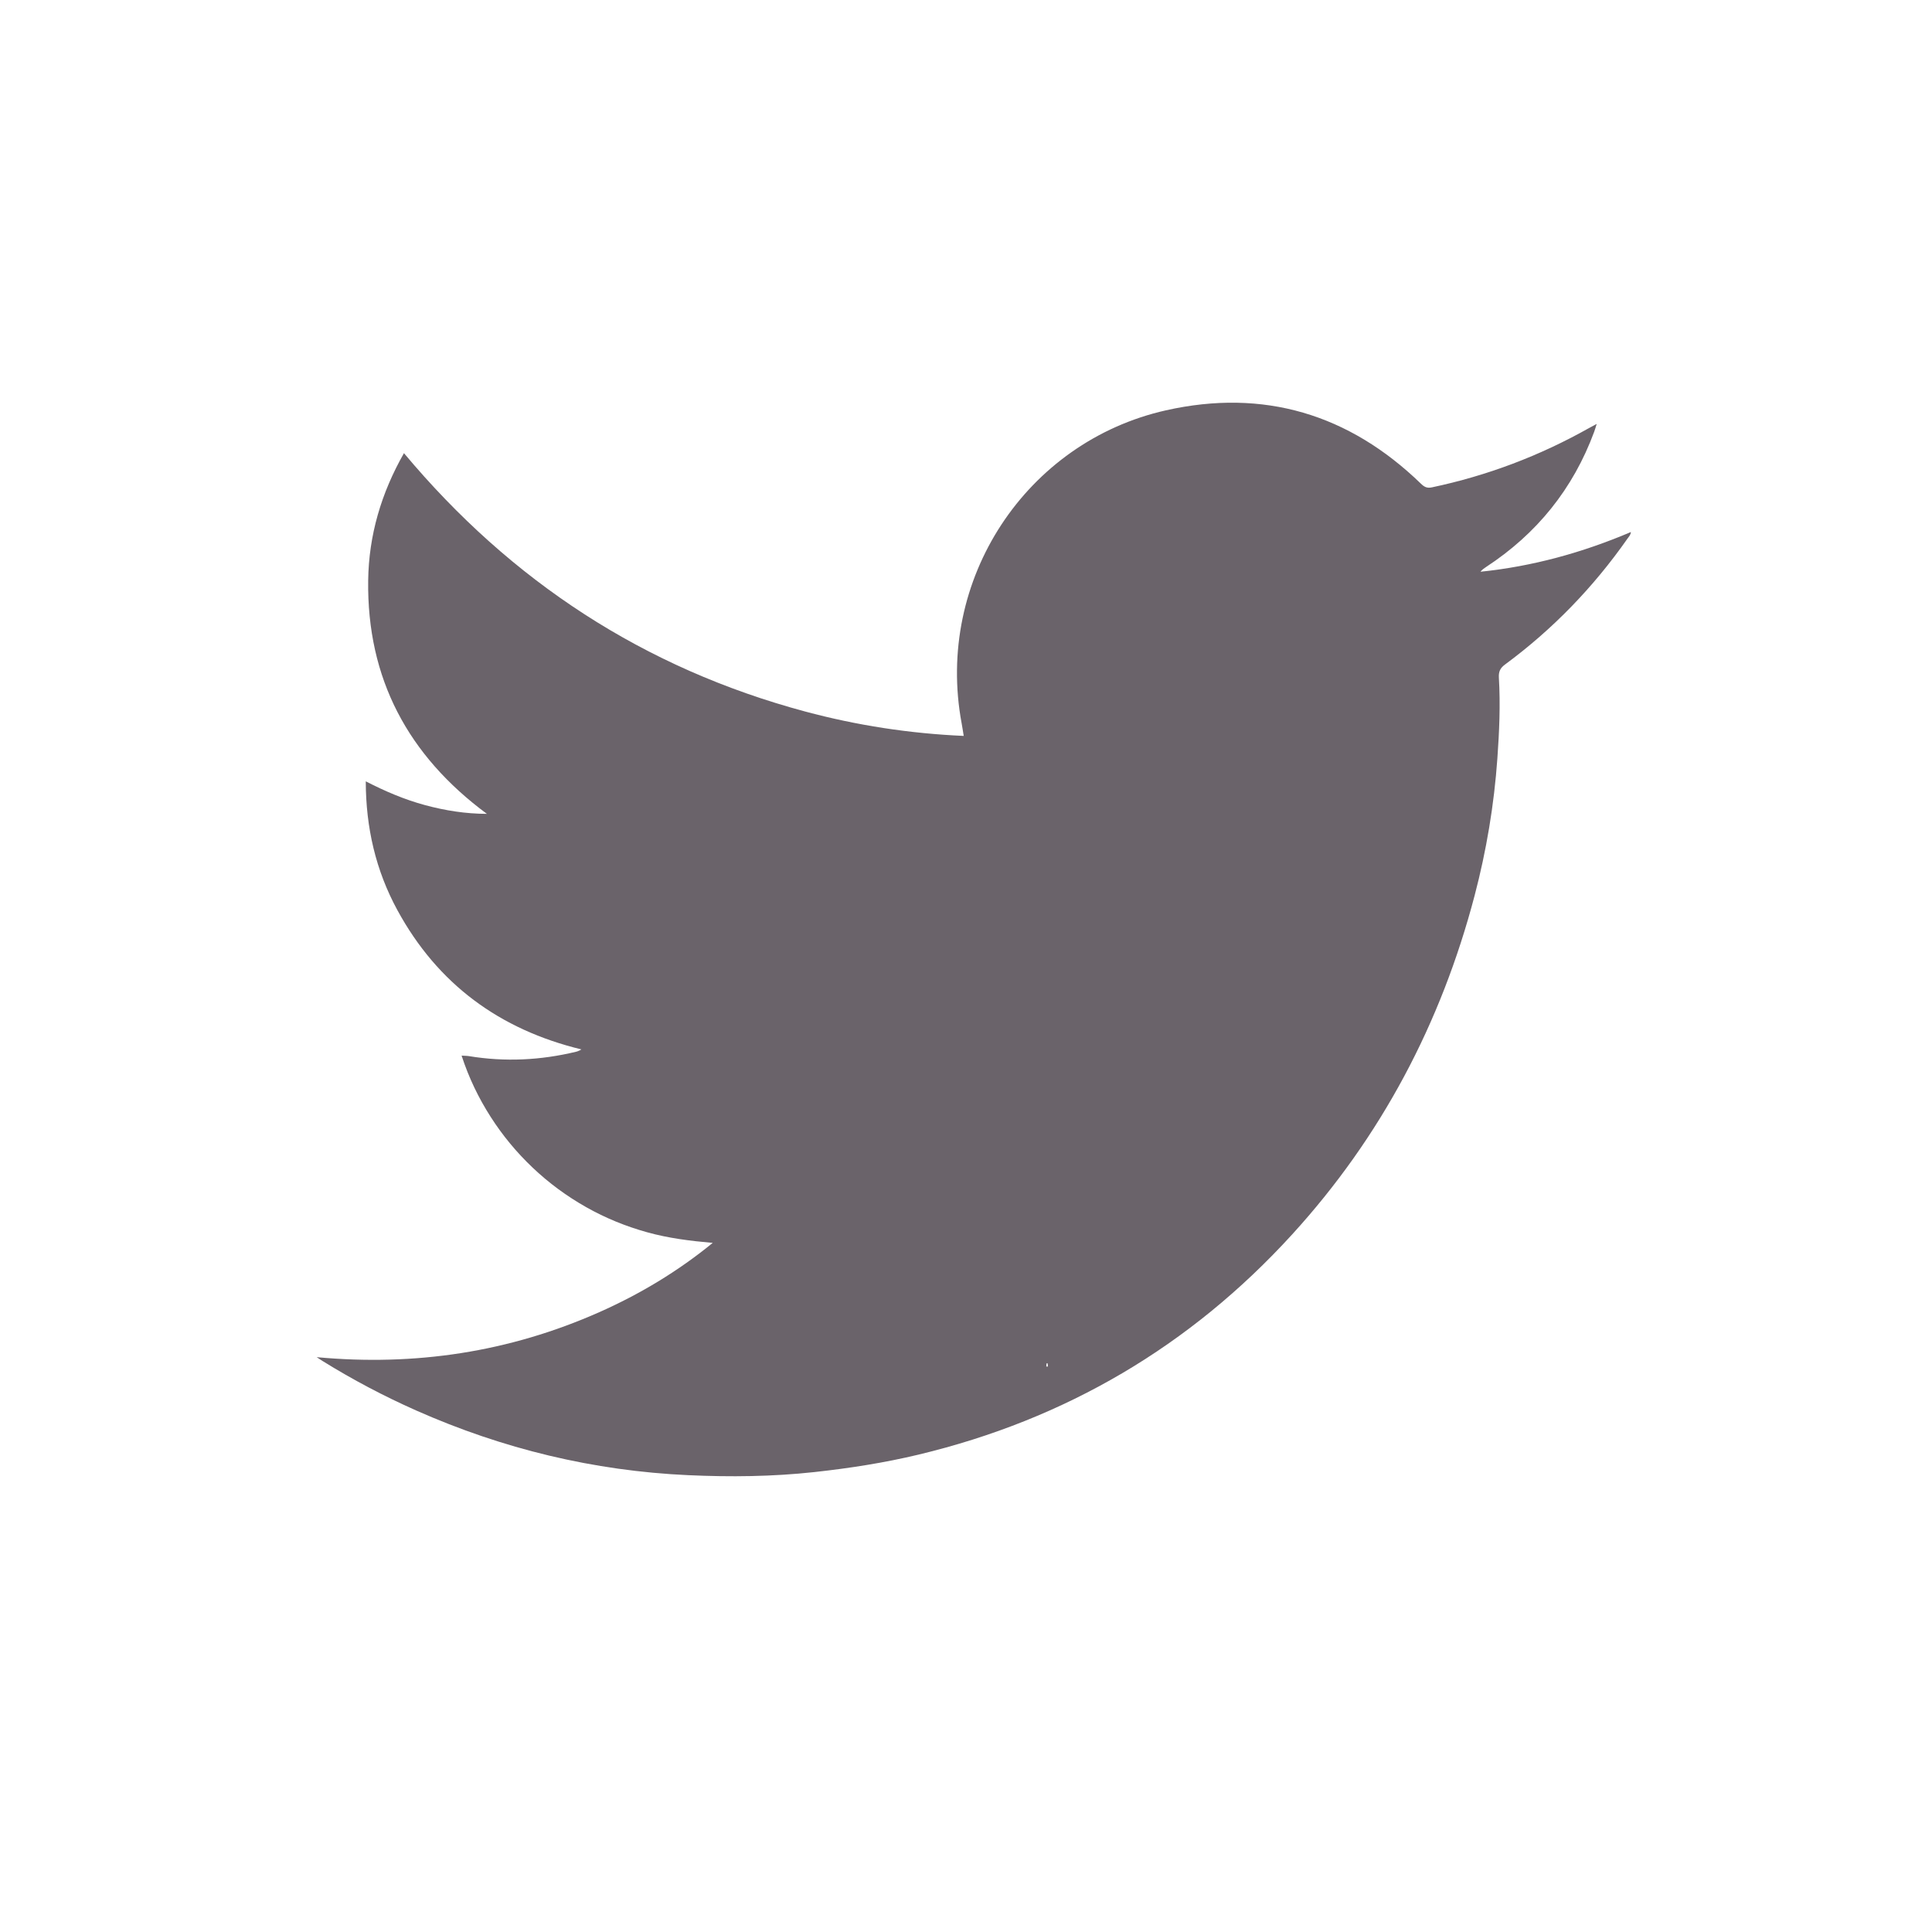 <?xml version="1.0" encoding="UTF-8"?> <!-- Generator: Adobe Illustrator 17.0.0, SVG Export Plug-In . SVG Version: 6.00 Build 0) --> <svg xmlns="http://www.w3.org/2000/svg" xmlns:xlink="http://www.w3.org/1999/xlink" version="1.1" id="Layer_1" x="0px" y="0px" width="100px" height="100px" viewBox="0 0 100 100" xml:space="preserve"> <g display="none"> <path display="inline" fill="#6A636A" d="M29.753,33.039h9.105v-4.658c0-5.221,0.553-9.115,1.663-11.676 c1.111-2.566,3.153-4.659,6.135-6.282C49.63,8.809,53.396,8,57.95,8c4.669,0,9.243,0.7,13.715,2.106l-2.216,11.44 c-2.611-0.622-5.122-0.938-7.53-0.938c-2.378,0-4.076,0.563-5.107,1.668c-1.037,1.111-1.55,3.238-1.55,6.391v4.372h12.263v12.909 H55.261V95.04H38.858V45.948h-9.105V33.039z"></path> </g> <g> <g> <path fill="#6A636A" d="M16.391,70.247c5.09,0.473,9.961-0.26,14.621-2.326c2.111-0.936,4.075-2.117,5.879-3.589 c-1.156-0.101-2.289-0.242-3.395-0.55c-1.104-0.307-2.157-0.735-3.154-1.299c-1.008-0.57-1.934-1.25-2.774-2.048 c-0.831-0.789-1.557-1.665-2.175-2.632c-0.623-0.974-1.122-2.005-1.501-3.164c0.157,0.01,0.274,0.008,0.389,0.027 c1.86,0.306,3.704,0.214,5.533-0.227c0.094-0.023,0.185-0.062,0.279-0.122c-4.231-1.025-7.444-3.382-9.526-7.211 c-1.116-2.051-1.63-4.262-1.635-6.664c1.018,0.523,2.018,0.948,3.071,1.232c1.042,0.281,2.101,0.449,3.198,0.451 c-4.074-3.013-6.214-6.999-6.144-12.085c0.032-2.333,0.673-4.514,1.852-6.584c5.552,6.638,12.439,11.138,20.773,13.374 c2.67,0.716,5.388,1.136,8.2,1.261c-0.041-0.247-0.069-0.445-0.106-0.642c-1.394-7.46,3.353-14.586,10.572-16.21 c5.052-1.136,9.477,0.19,13.202,3.8c0.169,0.164,0.311,0.241,0.564,0.187c2.867-0.605,5.574-1.63,8.127-3.066 c0.107-0.06,0.217-0.117,0.404-0.218c-0.058,0.182-0.088,0.295-0.129,0.404c-1.092,2.958-2.971,5.286-5.607,7.008 c-0.1,0.066-0.198,0.135-0.28,0.239c2.696-0.277,5.271-0.986,7.786-2.055c-0.014,0.157-0.109,0.244-0.175,0.338 c-1.762,2.517-3.871,4.698-6.344,6.522c-0.255,0.188-0.332,0.377-0.314,0.683c0.083,1.392,0.021,2.782-0.078,4.172 c-0.17,2.407-0.567,4.776-1.18,7.108c-1.736,6.605-4.836,12.484-9.445,17.536c-5.27,5.777-11.725,9.57-19.332,11.393 c-1.776,0.426-3.576,0.705-5.391,0.904c-2.174,0.238-4.355,0.26-6.529,0.161c-4.903-0.222-9.602-1.36-14.091-3.351 c-1.67-0.741-3.282-1.593-4.836-2.556C16.596,70.382,16.494,70.313,16.391,70.247z M54.155,70.73 c0.027,0.001,0.055,0.002,0.082,0.003c-0.004-0.055-0.007-0.11-0.011-0.165c-0.019,0-0.038,0-0.057,0 C54.164,70.622,54.16,70.676,54.155,70.73z"></path> <path fill="#6A636A" d="M54.155,69.919c0.005-0.054,0.009-0.108,0.014-0.162c0.019,0,0.038,0,0.057,0 c0.004,0.055,0.007,0.11,0.011,0.165C54.21,69.921,54.182,69.92,54.155,69.919z"></path> </g> </g> </svg> 